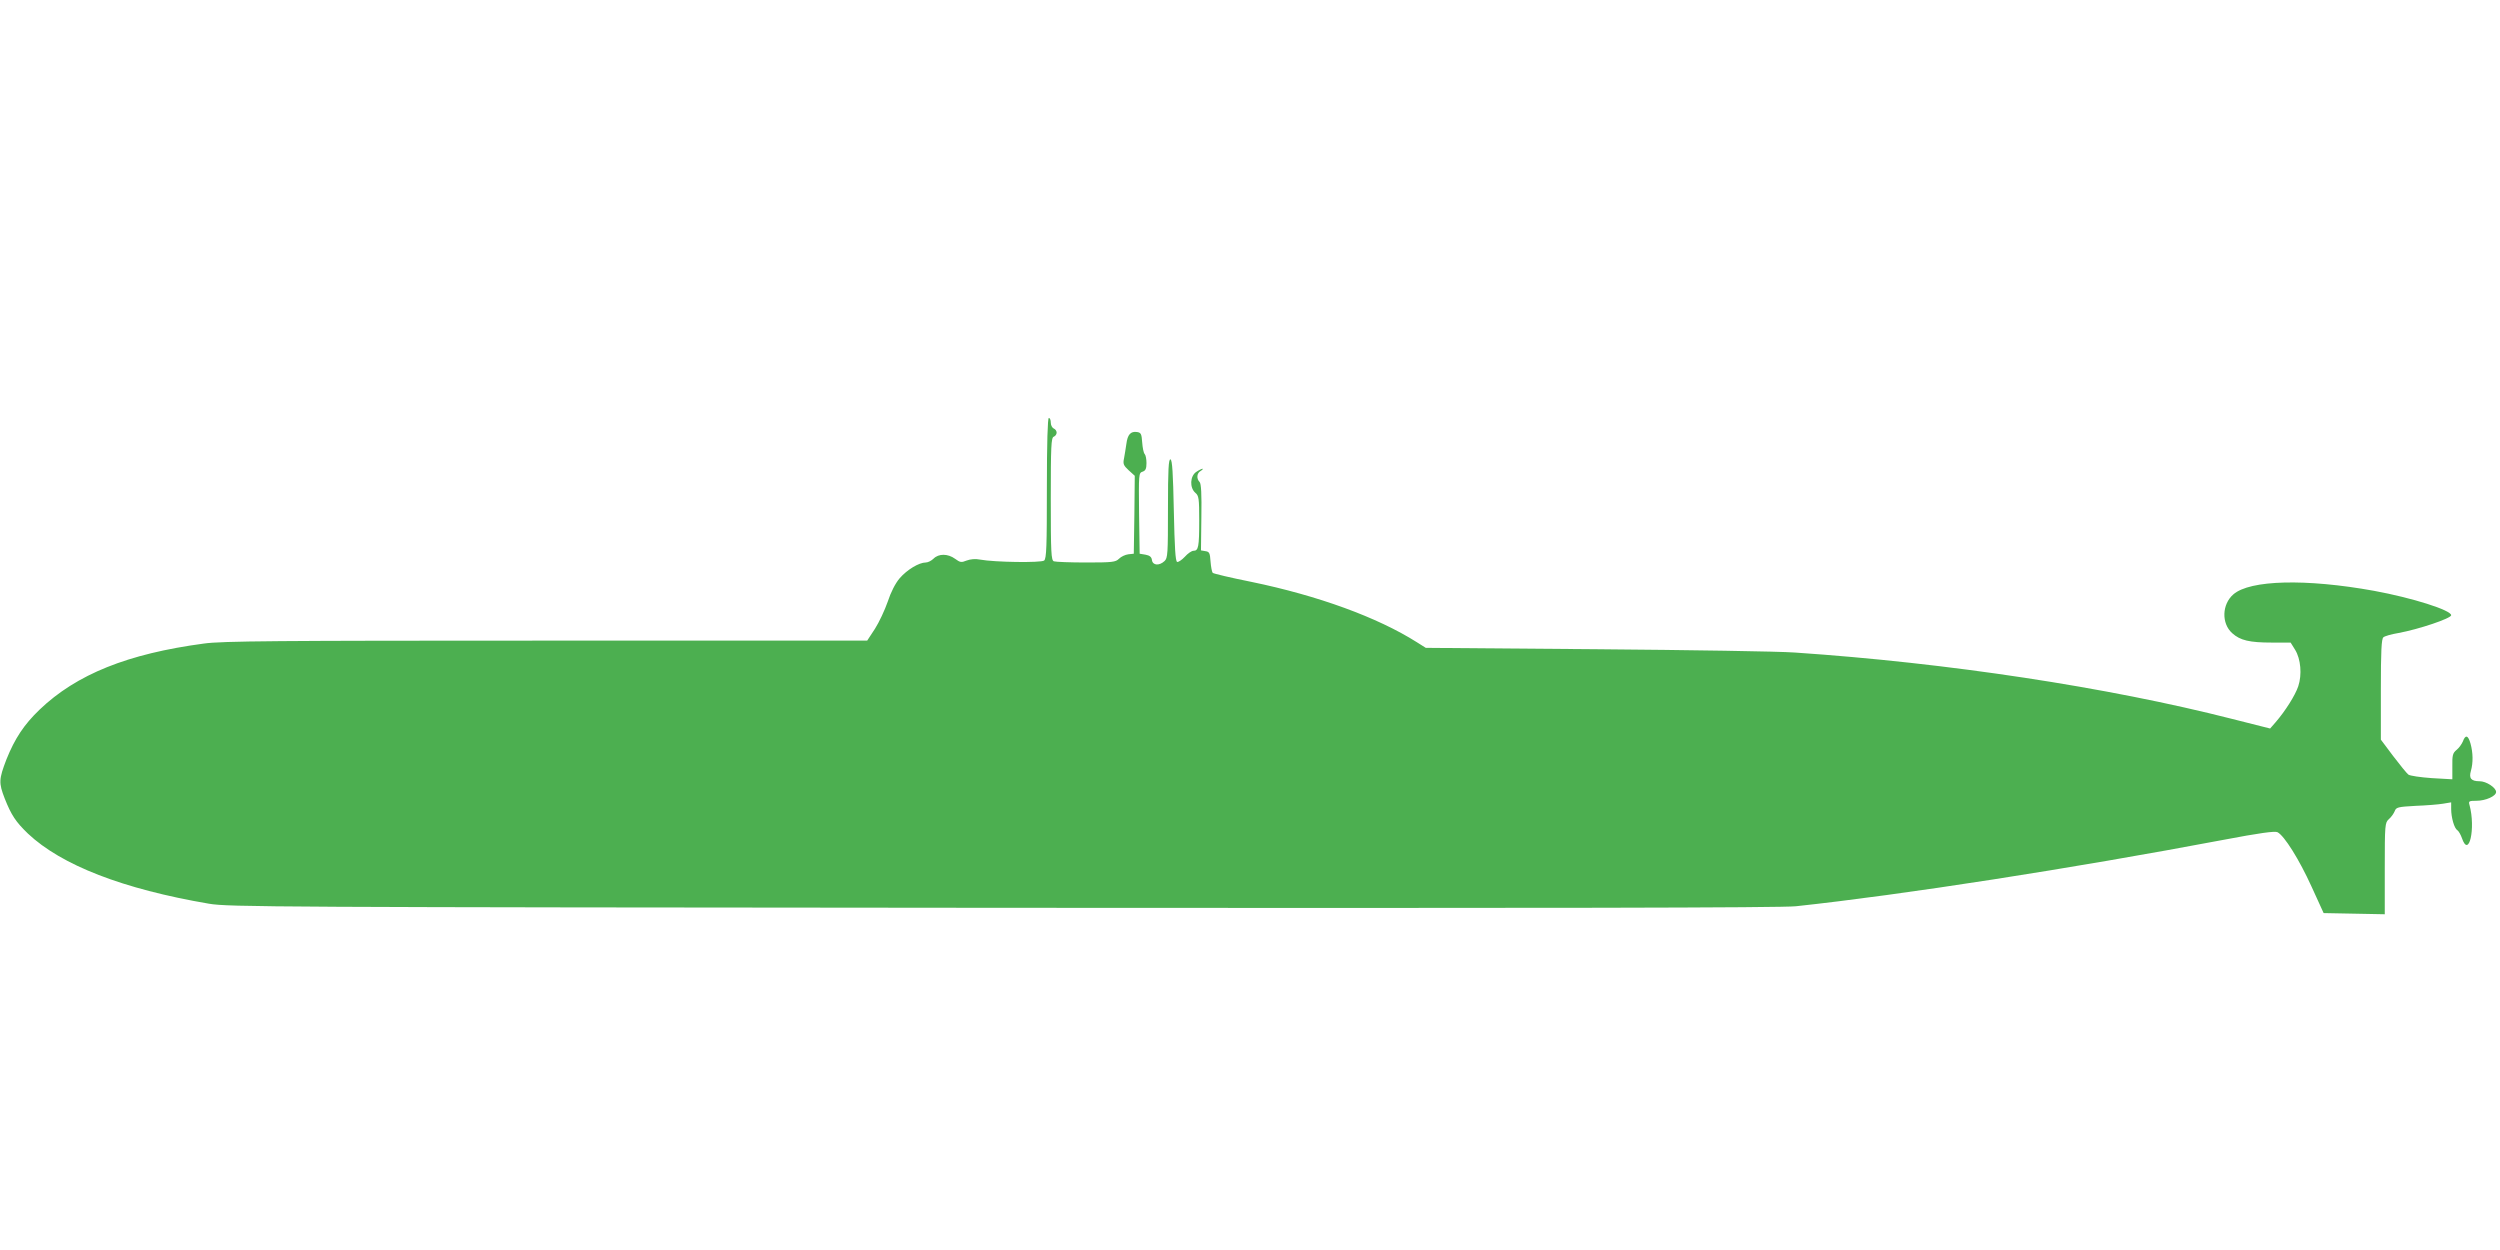 <?xml version="1.0" standalone="no"?>
<!DOCTYPE svg PUBLIC "-//W3C//DTD SVG 20010904//EN"
 "http://www.w3.org/TR/2001/REC-SVG-20010904/DTD/svg10.dtd">
<svg version="1.0" xmlns="http://www.w3.org/2000/svg"
 width="1280pt" height="640pt" viewBox="0 0 1280 640"
 preserveAspectRatio="xMidYMid meet">
<g transform="translate(0,640) scale(0.1,-0.1)"
fill="#4caf50" stroke="none">
<path d="M5360 3901 c0 -300 -2 -360 -14 -371 -16 -12 -253 -9 -329 5 -23 5
-49 2 -68 -5 -27 -11 -33 -10 -59 9 -37 27 -84 27 -110 1 -11 -11 -29 -20 -40
-20 -35 0 -96 -37 -134 -81 -22 -26 -45 -71 -61 -120 -15 -43 -44 -105 -65
-138 l-40 -61 -1643 0 c-1384 0 -1661 -2 -1753 -15 -389 -52 -652 -157 -842
-339 -79 -76 -126 -147 -169 -254 -39 -102 -40 -120 -9 -200 34 -86 57 -120
119 -180 172 -162 487 -284 927 -359 99 -17 317 -18 4065 -21 2788 -2 3990 0
4060 8 549 59 1411 193 2189 340 184 35 264 46 277 39 35 -18 111 -140 173
-276 l63 -138 157 -3 156 -3 0 234 c0 225 1 235 21 253 12 10 25 29 30 41 7
20 17 22 106 27 54 2 117 7 141 11 l42 7 0 -34 c0 -44 16 -100 32 -109 7 -5
17 -23 23 -40 36 -106 71 50 39 169 -6 20 -3 22 35 22 48 0 101 24 101 45 0
22 -50 55 -84 55 -44 0 -56 15 -45 53 12 42 11 93 -2 140 -12 43 -26 47 -39
11 -6 -14 -20 -34 -33 -44 -19 -16 -22 -27 -21 -84 l0 -66 -105 6 c-58 4 -112
12 -120 18 -8 6 -43 49 -78 95 l-63 84 0 257 c0 194 3 260 13 267 6 6 41 16
77 22 104 19 270 75 270 91 0 26 -199 89 -395 125 -348 63 -635 56 -720 -18
-59 -51 -62 -149 -6 -199 41 -37 89 -48 203 -48 l96 0 23 -37 c29 -47 36 -127
16 -187 -16 -47 -66 -126 -116 -184 l-28 -32 -194 49 c-639 163 -1457 287
-2239 340 -80 6 -538 13 -1018 17 l-872 7 -46 29 c-201 127 -504 238 -848 309
-105 21 -193 42 -197 46 -4 5 -9 31 -11 58 -3 44 -6 50 -26 53 l-23 4 2 169
c2 119 -1 173 -9 181 -17 17 -15 46 6 57 9 6 13 11 9 11 -4 0 -19 -7 -32 -16
-32 -21 -35 -81 -5 -107 18 -15 20 -29 20 -141 0 -136 -4 -156 -29 -156 -10 0
-30 -14 -45 -31 -15 -16 -33 -28 -39 -26 -9 3 -13 75 -17 262 -4 194 -8 259
-17 263 -10 3 -13 -52 -13 -251 0 -233 -1 -255 -18 -270 -27 -25 -60 -22 -64
5 -2 17 -12 24 -33 28 l-30 5 -3 207 c-2 200 -2 207 18 213 15 5 20 15 20 44
0 20 -4 41 -9 46 -6 6 -11 33 -13 60 -3 43 -6 50 -26 53 -33 5 -49 -13 -55
-61 -3 -23 -9 -56 -12 -74 -6 -28 -3 -36 24 -61 l31 -28 -2 -200 -3 -199 -28
-3 c-16 -2 -37 -12 -48 -23 -17 -17 -34 -19 -168 -19 -82 0 -156 3 -165 6 -14
5 -16 43 -16 319 0 269 2 314 15 319 8 3 15 12 15 21 0 9 -7 18 -15 21 -8 4
-15 17 -15 30 0 13 -4 24 -10 24 -6 0 -10 -126 -10 -359z"/>
</g>
</svg>
